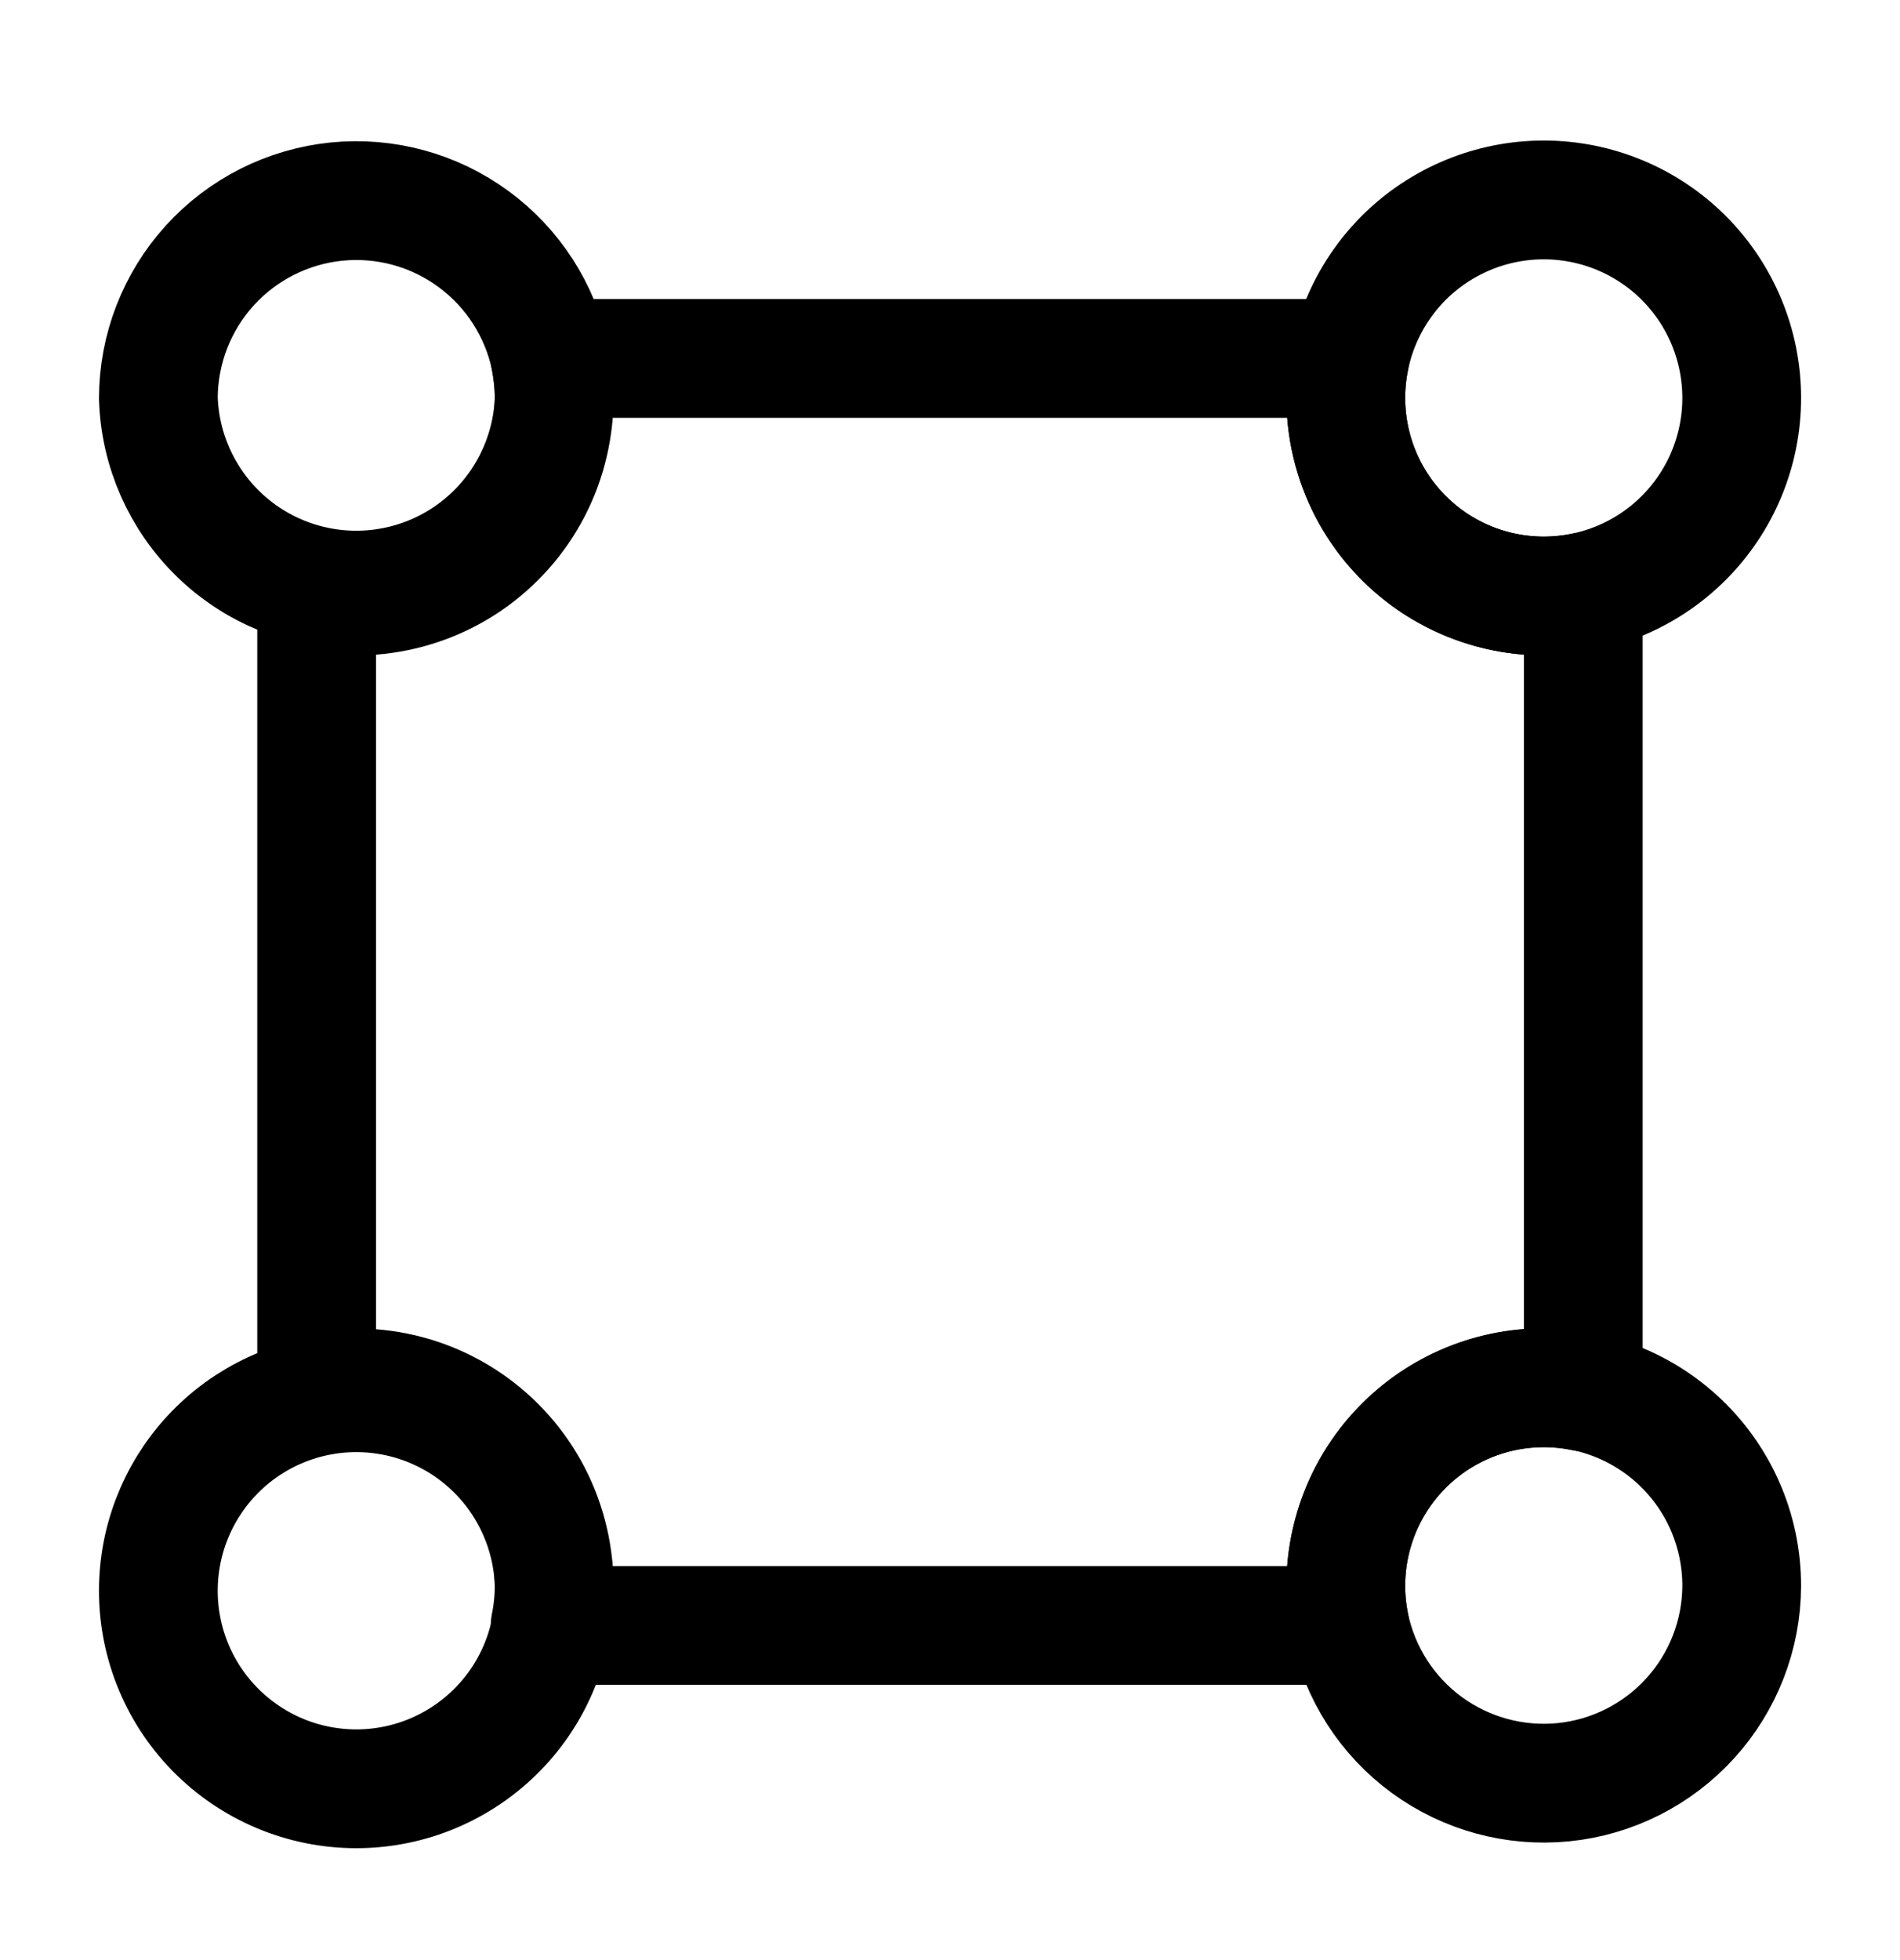 <svg width="32" height="33" viewBox="0 0 32 33" fill="none" xmlns="http://www.w3.org/2000/svg">
<path d="M26.666 9.967V23.433C26.126 23.323 25.567 23.349 25.04 23.507C24.512 23.666 24.032 23.953 23.643 24.343C23.253 24.732 22.966 25.212 22.808 25.74C22.649 26.267 22.623 26.826 22.733 27.366H9.266C9.376 26.826 9.35 26.267 9.191 25.74C9.033 25.212 8.746 24.732 8.356 24.343C7.967 23.953 7.487 23.666 6.959 23.507C6.432 23.349 5.873 23.323 5.333 23.433V9.968C5.873 10.078 6.432 10.052 6.959 9.893C7.487 9.735 7.967 9.448 8.356 9.058C8.746 8.669 9.033 8.189 9.191 7.661C9.35 7.133 9.376 6.575 9.266 6.035H22.733C22.623 6.575 22.649 7.133 22.808 7.661C22.966 8.189 23.253 8.669 23.643 9.058C24.032 9.448 24.512 9.735 25.04 9.893C25.567 10.052 26.126 10.077 26.666 9.967Z" stroke="black" stroke-width="2" stroke-linecap="round" stroke-linejoin="round"/>
<path d="M9.334 6.7C9.308 7.567 8.945 8.389 8.323 8.993C7.701 9.597 6.868 9.935 6 9.935C5.133 9.935 4.3 9.597 3.678 8.993C3.056 8.389 2.693 7.567 2.667 6.7C2.67 5.876 2.978 5.082 3.532 4.471C4.086 3.861 4.847 3.477 5.667 3.394C6.487 3.312 7.308 3.535 7.973 4.023C8.638 4.51 9.099 5.226 9.267 6.033C9.307 6.246 9.334 6.473 9.334 6.7ZM29.334 6.7C29.334 7.138 29.248 7.571 29.08 7.976C28.913 8.38 28.667 8.748 28.358 9.057C28.048 9.367 27.68 9.613 27.276 9.78C26.871 9.948 26.438 10.034 26 10.034C25.562 10.034 25.129 9.948 24.724 9.78C24.32 9.613 23.952 9.367 23.642 9.057C23.333 8.748 23.087 8.38 22.92 7.976C22.752 7.571 22.666 7.138 22.666 6.7C22.666 5.816 23.017 4.968 23.642 4.342C24.268 3.717 25.116 3.366 26 3.366C26.884 3.366 27.732 3.717 28.358 4.342C28.983 4.968 29.334 5.816 29.334 6.7ZM9.334 26.7C9.345 27.145 9.267 27.587 9.104 28.001C8.942 28.415 8.698 28.792 8.387 29.11C8.077 29.428 7.705 29.681 7.296 29.854C6.886 30.027 6.446 30.116 6.001 30.116C5.556 30.116 5.116 30.027 4.706 29.854C4.296 29.681 3.925 29.428 3.615 29.11C3.304 28.792 3.06 28.415 2.898 28.001C2.735 27.587 2.657 27.145 2.668 26.7C2.689 25.83 3.05 25.003 3.673 24.395C4.295 23.788 5.131 23.448 6.001 23.448C6.871 23.448 7.707 23.788 8.329 24.395C8.952 25.003 9.313 25.83 9.334 26.7ZM29.334 26.7C29.331 27.524 29.022 28.318 28.468 28.928C27.914 29.538 27.154 29.922 26.334 30.005C25.514 30.087 24.692 29.863 24.027 29.376C23.363 28.889 22.902 28.173 22.734 27.366C22.64 26.909 22.643 26.438 22.743 25.982C22.843 25.527 23.038 25.097 23.314 24.721C23.59 24.346 23.942 24.032 24.347 23.801C24.752 23.57 25.201 23.426 25.665 23.379C26.129 23.332 26.597 23.383 27.041 23.529C27.483 23.674 27.891 23.911 28.237 24.224C28.583 24.537 28.859 24.919 29.048 25.345C29.237 25.771 29.334 26.234 29.334 26.7Z" stroke="black" stroke-width="2" stroke-linecap="round" stroke-linejoin="round"/>
</svg>
